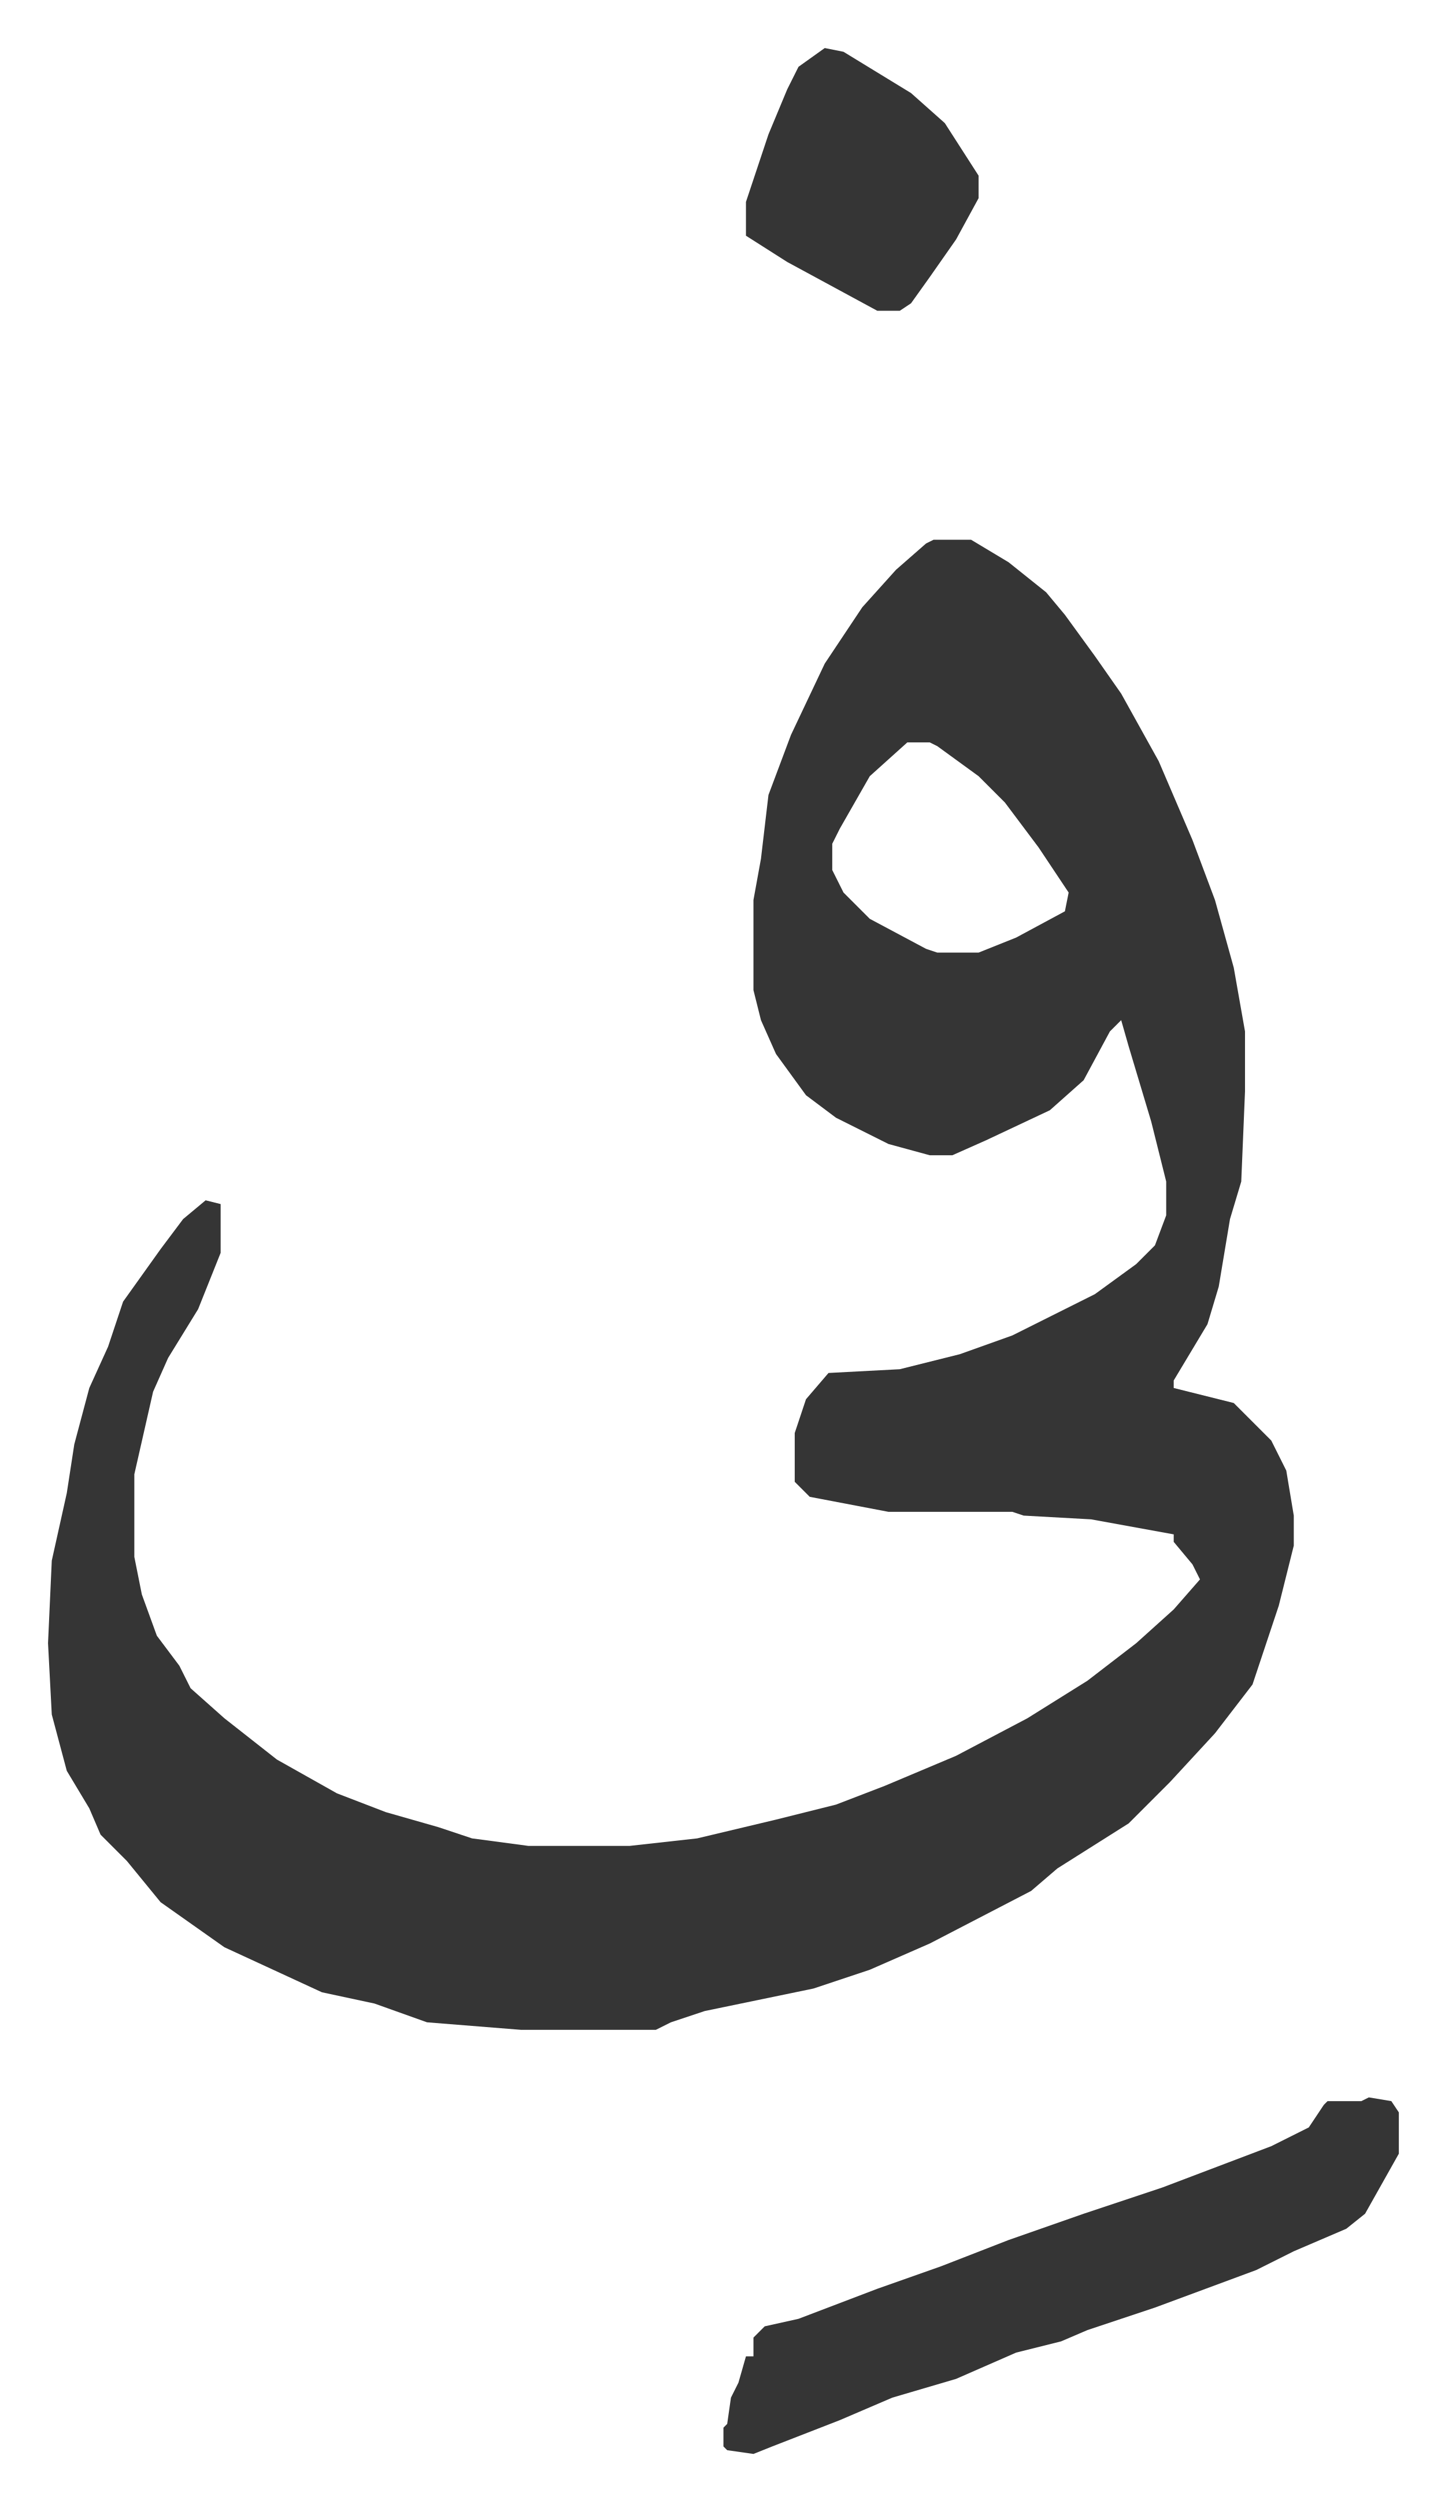 <svg xmlns="http://www.w3.org/2000/svg" viewBox="-12.8 518.2 385.1 666.1">
    <path fill="#353535" id="rule_normal" d="M236 662h10l10 6 10 8 5 6 8 11 7 10 10 18 9 21 6 16 5 18 3 17v16l-1 24-3 10-3 18-3 10-9 15v2l16 4 5 5 5 5 4 8 2 12v8l-4 16-7 21-10 13-12 13-11 11-19 12-7 6-27 14-16 7-15 5-29 6-9 3-4 2h-36l-25-2-14-5-14-3-26-12-17-12-9-11-4-4-3-3-3-7-6-10-4-15-1-19 1-22 4-18 2-13 4-15 5-11 4-12 10-14 6-8 6-5 4 1v13l-6 15-8 13-4 9-5 22v22l2 10 4 11 6 8 3 6 9 8 14 11 16 9 13 5 14 4 9 3 15 2h27l18-2 21-5 16-4 13-5 19-8 19-10 16-10 13-10 10-9 7-8-2-4-5-6v-2l-22-4-18-1-3-1h-33l-21-4-4-4v-13l3-9 6-7 19-1 16-4 14-5 22-11 11-8 5-5 3-8v-9l-4-16-6-20-2-7-3 3-7 13-9 8-17 8-9 4h-6l-11-3-14-7-8-6-8-11-4-9-2-8v-24l2-11 2-17 6-16 9-19 10-15 9-10 8-7zm-7 54-10 9-8 14-2 4v7l3 6 7 7 15 8 3 1h11l10-4 13-7 1-5-8-12-9-12-7-7-11-8-2-1zm123 361 6 1 2 3v11l-9 16-5 4-14 6-10 5-27 10-18 6-7 3-12 3-16 7-17 5-14 6-18 7-5 2-7-1-1-1v-5l1-1 1-7 2-4 2-7h2v-5l3-3 9-2 21-8 17-6 18-7 20-7 21-7 29-11 10-5 4-6 1-1h9zM207 531l5 1 18 11 9 8 9 14v6l-6 11-7 10-5 7-3 2h-6l-24-13-11-7v-9l6-18 5-12 3-6z"/>
</svg>
